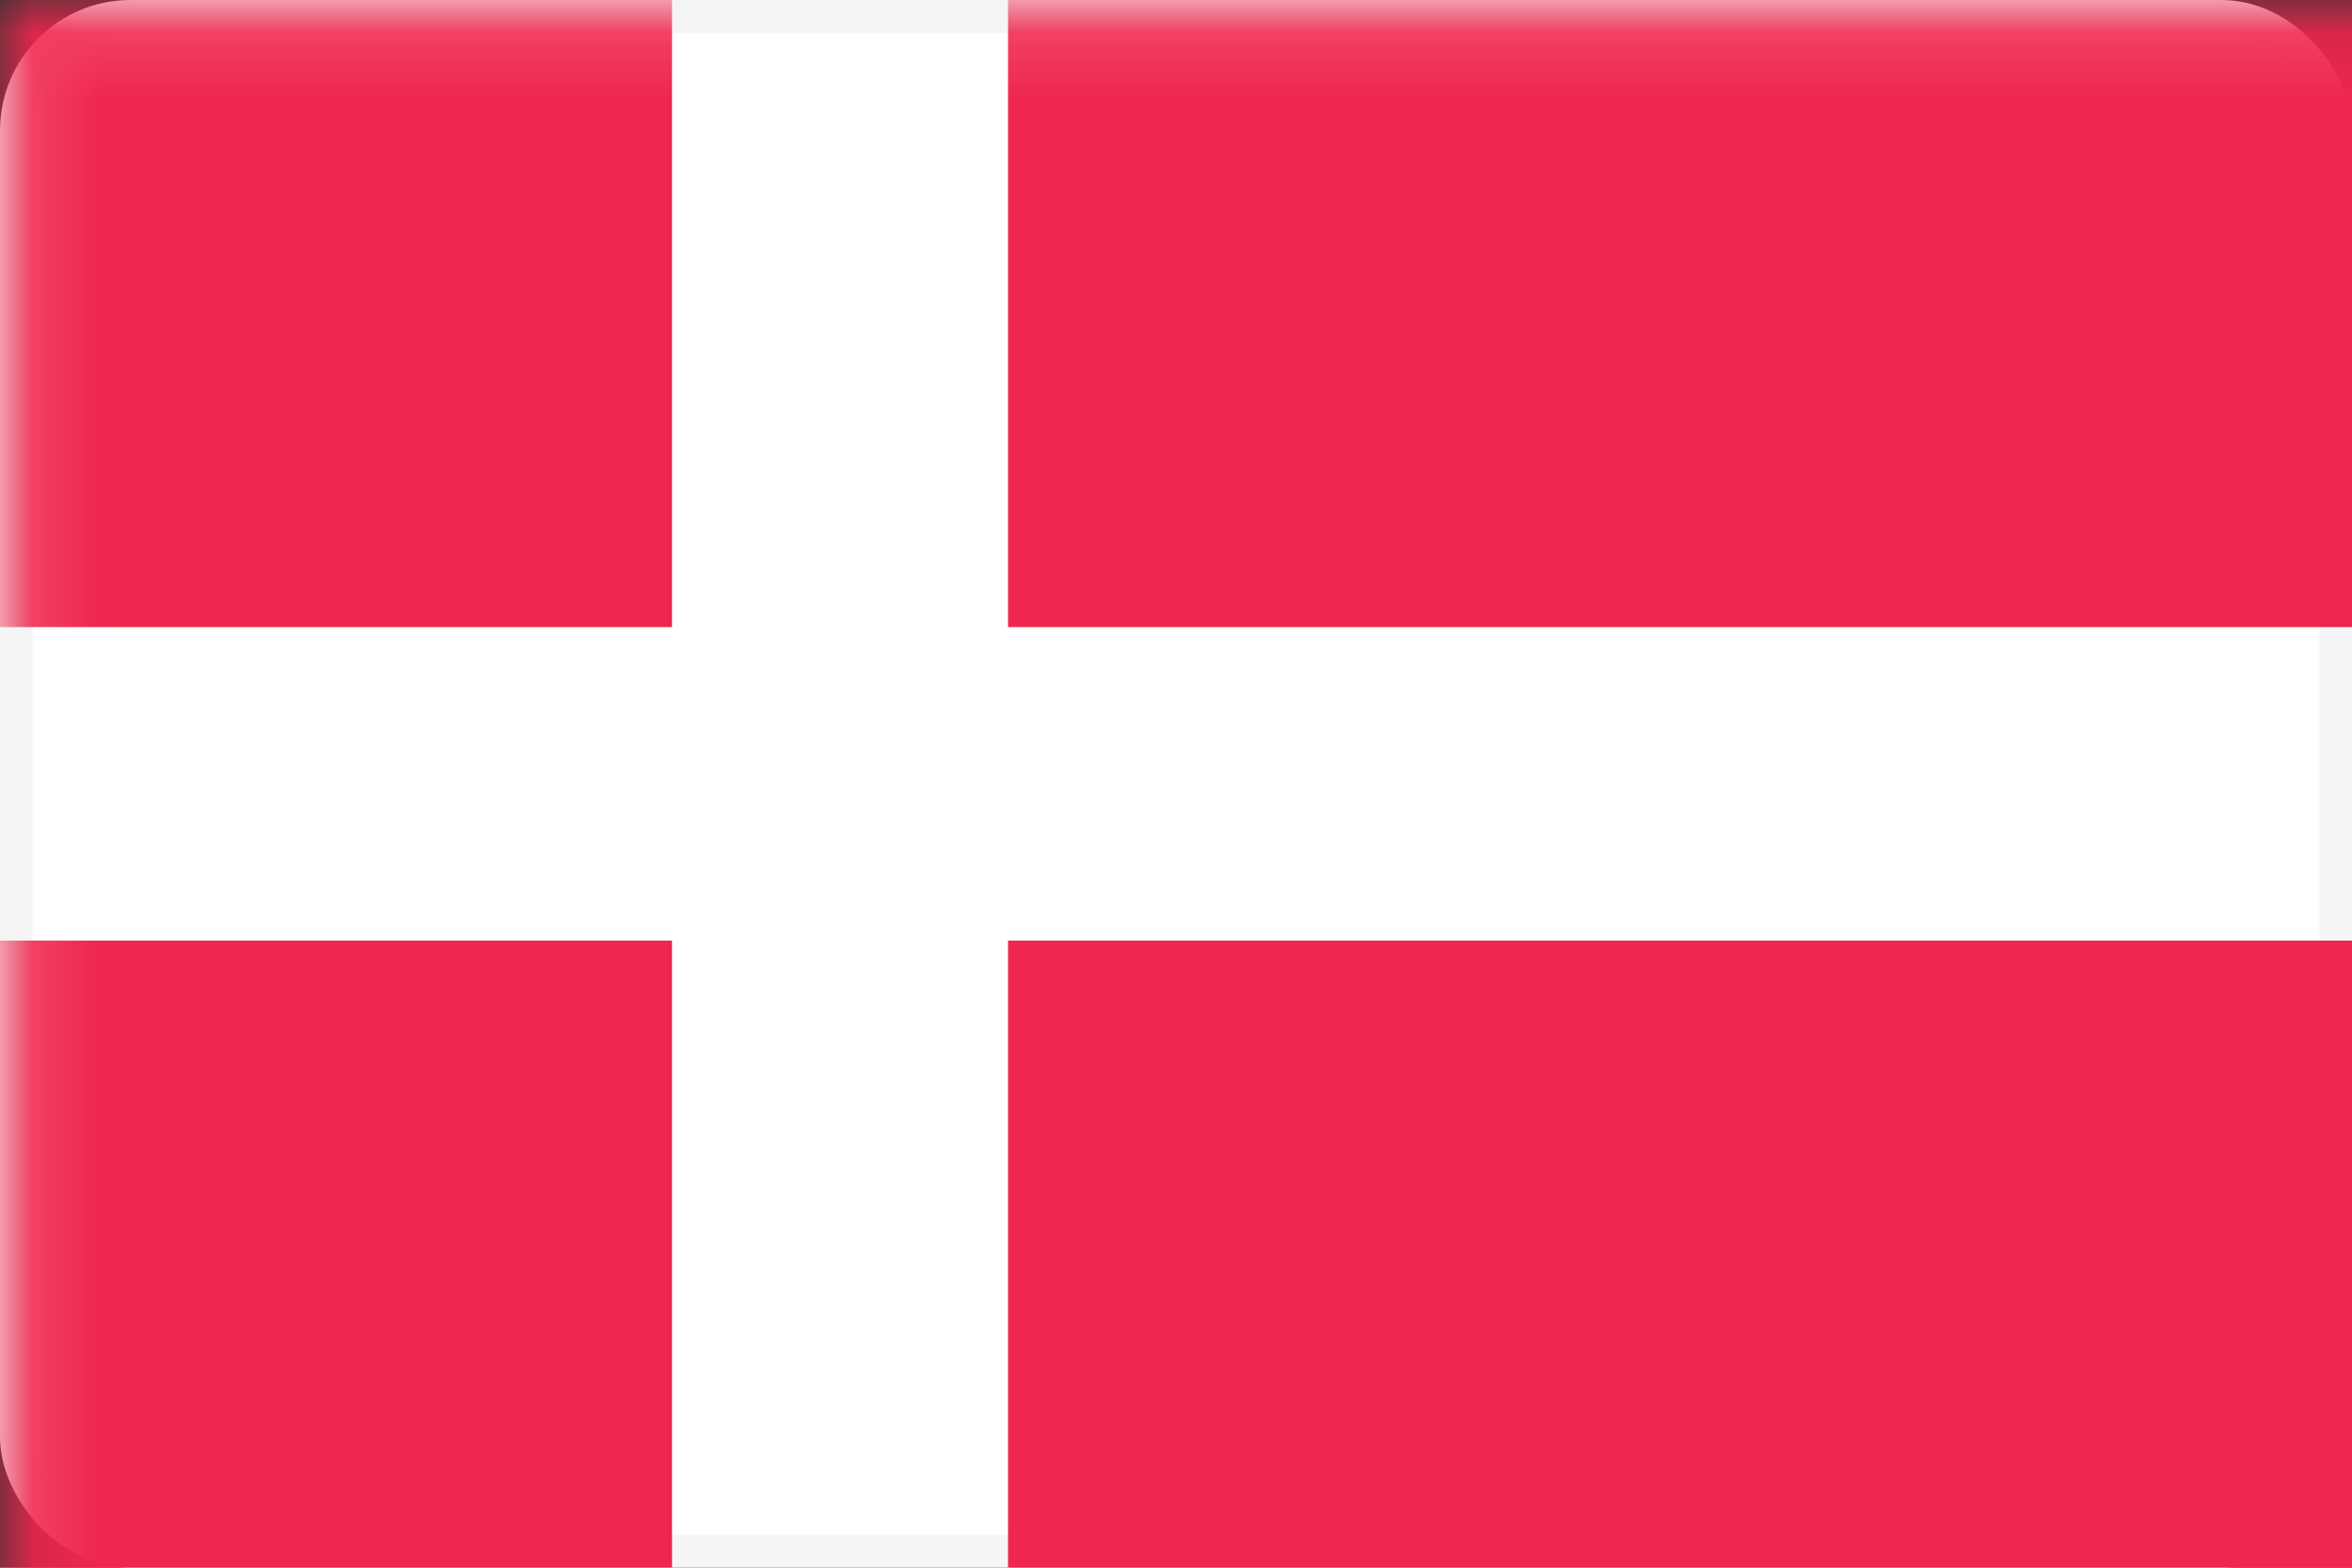 <svg width="36" height="24" viewBox="0 0 36 24" fill="none" xmlns="http://www.w3.org/2000/svg">
<rect x="0" y="0" width="36" height="24" fill="#333333" stroke="none"/>
<rect x="0.25" y="0.25" width="35.5" height="23.5" rx="1.75" fill="white" stroke="#F5F5F5" stroke-width="0.5"/>
<mask id="mask0_1327_10251" style="mask-type:luminance" maskUnits="userSpaceOnUse" x="0" y="0" width="47" height="29">
<rect x="0.25" y="0.25" width="45.786" height="28.3" fill="white" stroke="white" stroke-width="0.5"/>
</mask>
<g mask="url(#mask0_1327_10251)">
<path d="M0 14.4H10.286V24H0V14.4ZM36 24H15.429V14.4H36V24ZM10.286 0V9.6H0V0H10.286ZM36 9.6H15.429V0H36V9.6Z" fill="#EF264D"/>
</g>
</svg>
